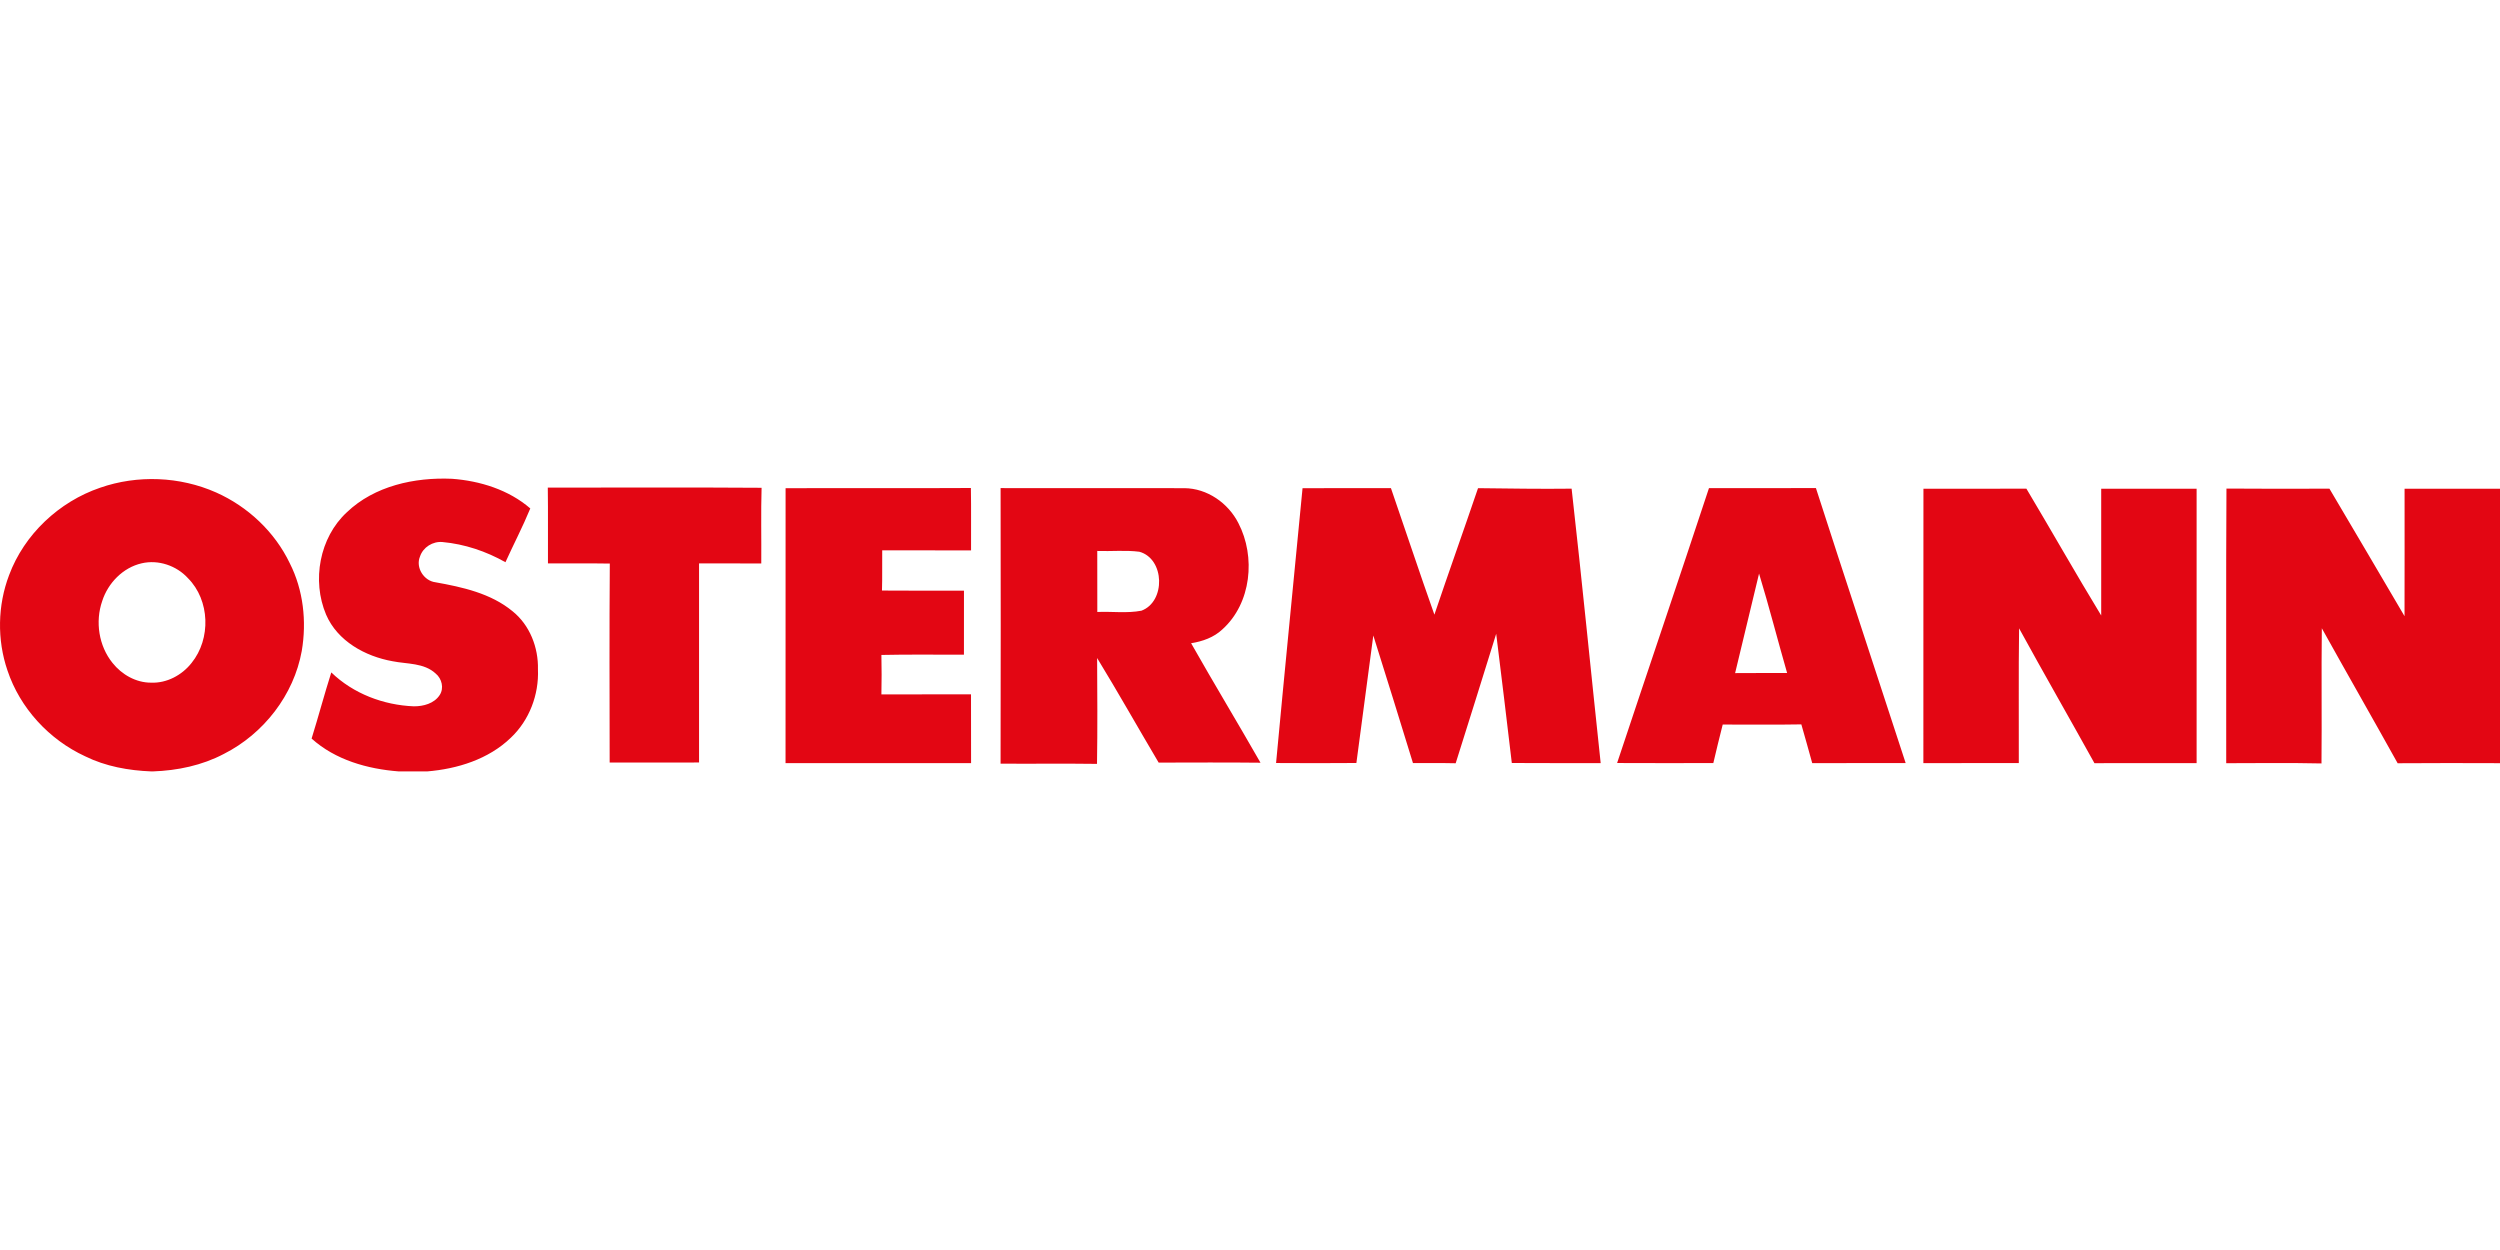 <?xml version="1.0"?>
<svg xmlns="http://www.w3.org/2000/svg" viewBox="0 -201.898 1054.65 527.325"><path d="M42.23 3.86c15.78-5.5 33.65-4.78 48.93 1.99 13.39 5.96 24.76 16.62 31.09 29.88 5.74 11.32 7.16 24.53 5.05 36.97-3.34 18.59-16.08 34.96-32.87 43.45-9.2 4.86-19.59 7.02-29.92 7.38h-.68c-9.59-.37-19.27-2.11-27.94-6.39-15.18-7.01-27.45-20.31-32.75-36.22-4.42-12.94-4.16-27.4.69-40.18C10.24 23.51 24.9 9.77 42.23 3.86m17.53 31.88c-7.91 1.81-14.21 8.33-16.65 15.94-3 8.68-1.45 18.91 4.36 26.09 3.88 4.89 9.87 8.33 16.21 8.32 6.66.29 13.09-3.16 17.14-8.32 8.23-10.16 7.78-26.43-1.53-35.76-4.82-5.3-12.51-7.91-19.53-6.27Zm86.57-21.54C157.99 3.05 174.94-.59 190.63.08c11.86.86 23.99 4.64 33.08 12.51-3.17 7.7-7.04 15.1-10.48 22.69-8.13-4.6-17.21-7.66-26.52-8.51-4.11-.4-8.26 2.18-9.54 6.13-1.93 4.64 1.66 10.24 6.54 10.84 11.4 2.04 23.34 4.66 32.5 12.21 7.29 5.84 10.95 15.32 10.73 24.52.46 10.67-3.66 21.52-11.46 28.87-9.41 9.07-22.5 13.13-35.27 14.19h-11.99c-13.2-1.02-26.74-4.83-36.77-13.86 2.89-9.26 5.37-18.65 8.31-27.9 9.27 8.96 22.01 13.79 34.8 14.3 4.03.03 8.58-1.17 10.91-4.73 1.93-2.89.94-6.95-1.66-9.08-4.93-4.59-12.06-3.97-18.21-5.21-11.54-2.06-23.23-8.49-28.04-19.67-6.07-14.35-2.8-32.51 8.77-43.18Zm84.76-10.39c30.06 0 60.13-.14 90.19.07-.31 10.63-.05 21.28-.13 31.92-8.75-.04-17.5 0-26.25-.02-.01 28 .01 56 0 83.99-12.57.03-25.14-.02-37.71.03-.04-27.98-.15-55.97.06-83.95-8.7-.14-17.39-.05-26.09-.06-.06-10.66.09-21.32-.07-31.98Zm100.32.25c26.05-.12 52.11.07 78.17-.09.16 8.77.02 17.55.07 26.33-12.49-.06-24.99.01-37.48-.04-.07 5.66.08 11.32-.1 16.97 11.53.1 23.06.04 34.59.04-.02 9.01-.01 18.01-.01 27.02-11.61.04-23.22-.16-34.82.11.12 5.55.12 11.1 0 16.64 12.6-.05 25.2.02 37.8-.02.04 9.67 0 19.34.03 29.01h-78.27c.03-38.65 0-77.31.02-115.96Zm90.7-.05c25.84.06 51.67 0 77.51.03 9.64.07 18.5 6.26 22.8 14.73 7.4 14.22 5.48 33.85-6.75 44.84-3.59 3.4-8.39 5.08-13.19 5.84 9.57 16.9 19.64 33.53 29.27 50.41-14.32-.16-28.64-.07-42.96-.05-8.69-14.68-17.07-29.55-25.96-44.12.08 14.89.19 29.78-.05 44.66-13.56-.19-27.12 0-40.68-.09.1-38.75.07-77.5.01-116.25m40.78 26.52c.03 8.58-.01 17.16.02 25.74 6.19-.27 12.51.63 18.62-.54 10.28-3.83 9.87-21.92-.88-24.87-5.87-.74-11.85-.12-17.76-.33Zm86.6-26.48c12.43-.05 24.86 0 37.29-.02 6.14 17.78 12.04 35.64 18.33 53.37 6.01-17.82 12.36-35.55 18.41-53.36 13.16.14 26.31.38 39.48.21 4.35 38.56 8.13 77.19 12.26 115.78-12.49-.04-24.99.06-37.49-.05-2.09-18.18-4.38-36.34-6.59-54.51-5.67 18.22-11.33 36.43-17.09 54.62-6-.15-12.01-.02-18.02-.08-5.49-17.97-11.11-35.9-16.73-53.82-2.4 17.92-4.75 35.86-7.14 53.79-11.29.1-22.58.08-33.88.01 3.59-38.66 7.46-77.29 11.17-115.94Zm171.45-.02c15.03-.02 30.08.05 45.12-.04 12.47 38.72 25.28 77.33 37.86 116.02-13.14.04-26.28 0-39.42.02-1.56-5.44-2.97-10.92-4.59-16.34-11.06.2-22.12.06-33.17.07-1.42 5.39-2.64 10.83-3.96 16.25-13.53.01-27.06.06-40.59-.02 12.85-38.68 25.98-77.26 38.75-115.96m21.13 36.05c-3.38 13.99-6.77 27.98-10.1 41.98 7.31-.08 14.62 0 21.94-.05-4.02-13.96-7.6-28.04-11.84-41.93Zm69.35-35.8c14.48-.02 28.95.04 43.43-.03 10.6 17.78 20.8 35.81 31.56 53.5-.02-17.82-.01-35.64 0-53.47 13.41-.02 26.83.02 40.25 0-.02 38.58-.01 77.17 0 115.76-14.37 0-28.74-.03-43.1.02-10.53-19-21.36-37.84-31.79-56.89-.27 18.95-.05 37.9-.12 56.85-13.42.03-26.84.02-40.26.01.04-38.58-.03-77.16.03-115.74Zm127.73 115.79c.07-38.62-.14-77.24.1-115.86 14.48.14 28.96.07 43.44.04 10.63 17.89 21.11 35.86 31.68 53.79.05-17.92.02-35.84.02-53.77 13.42.03 26.84-.01 40.26.02v115.77c-14.4-.03-28.79-.1-43.18.03-10.58-19.03-21.41-37.92-31.99-56.95-.23 19.01.05 38.02-.14 57.03-13.4-.3-26.8-.12-40.19-.1Z" style="fill:#e30613"/></svg>
